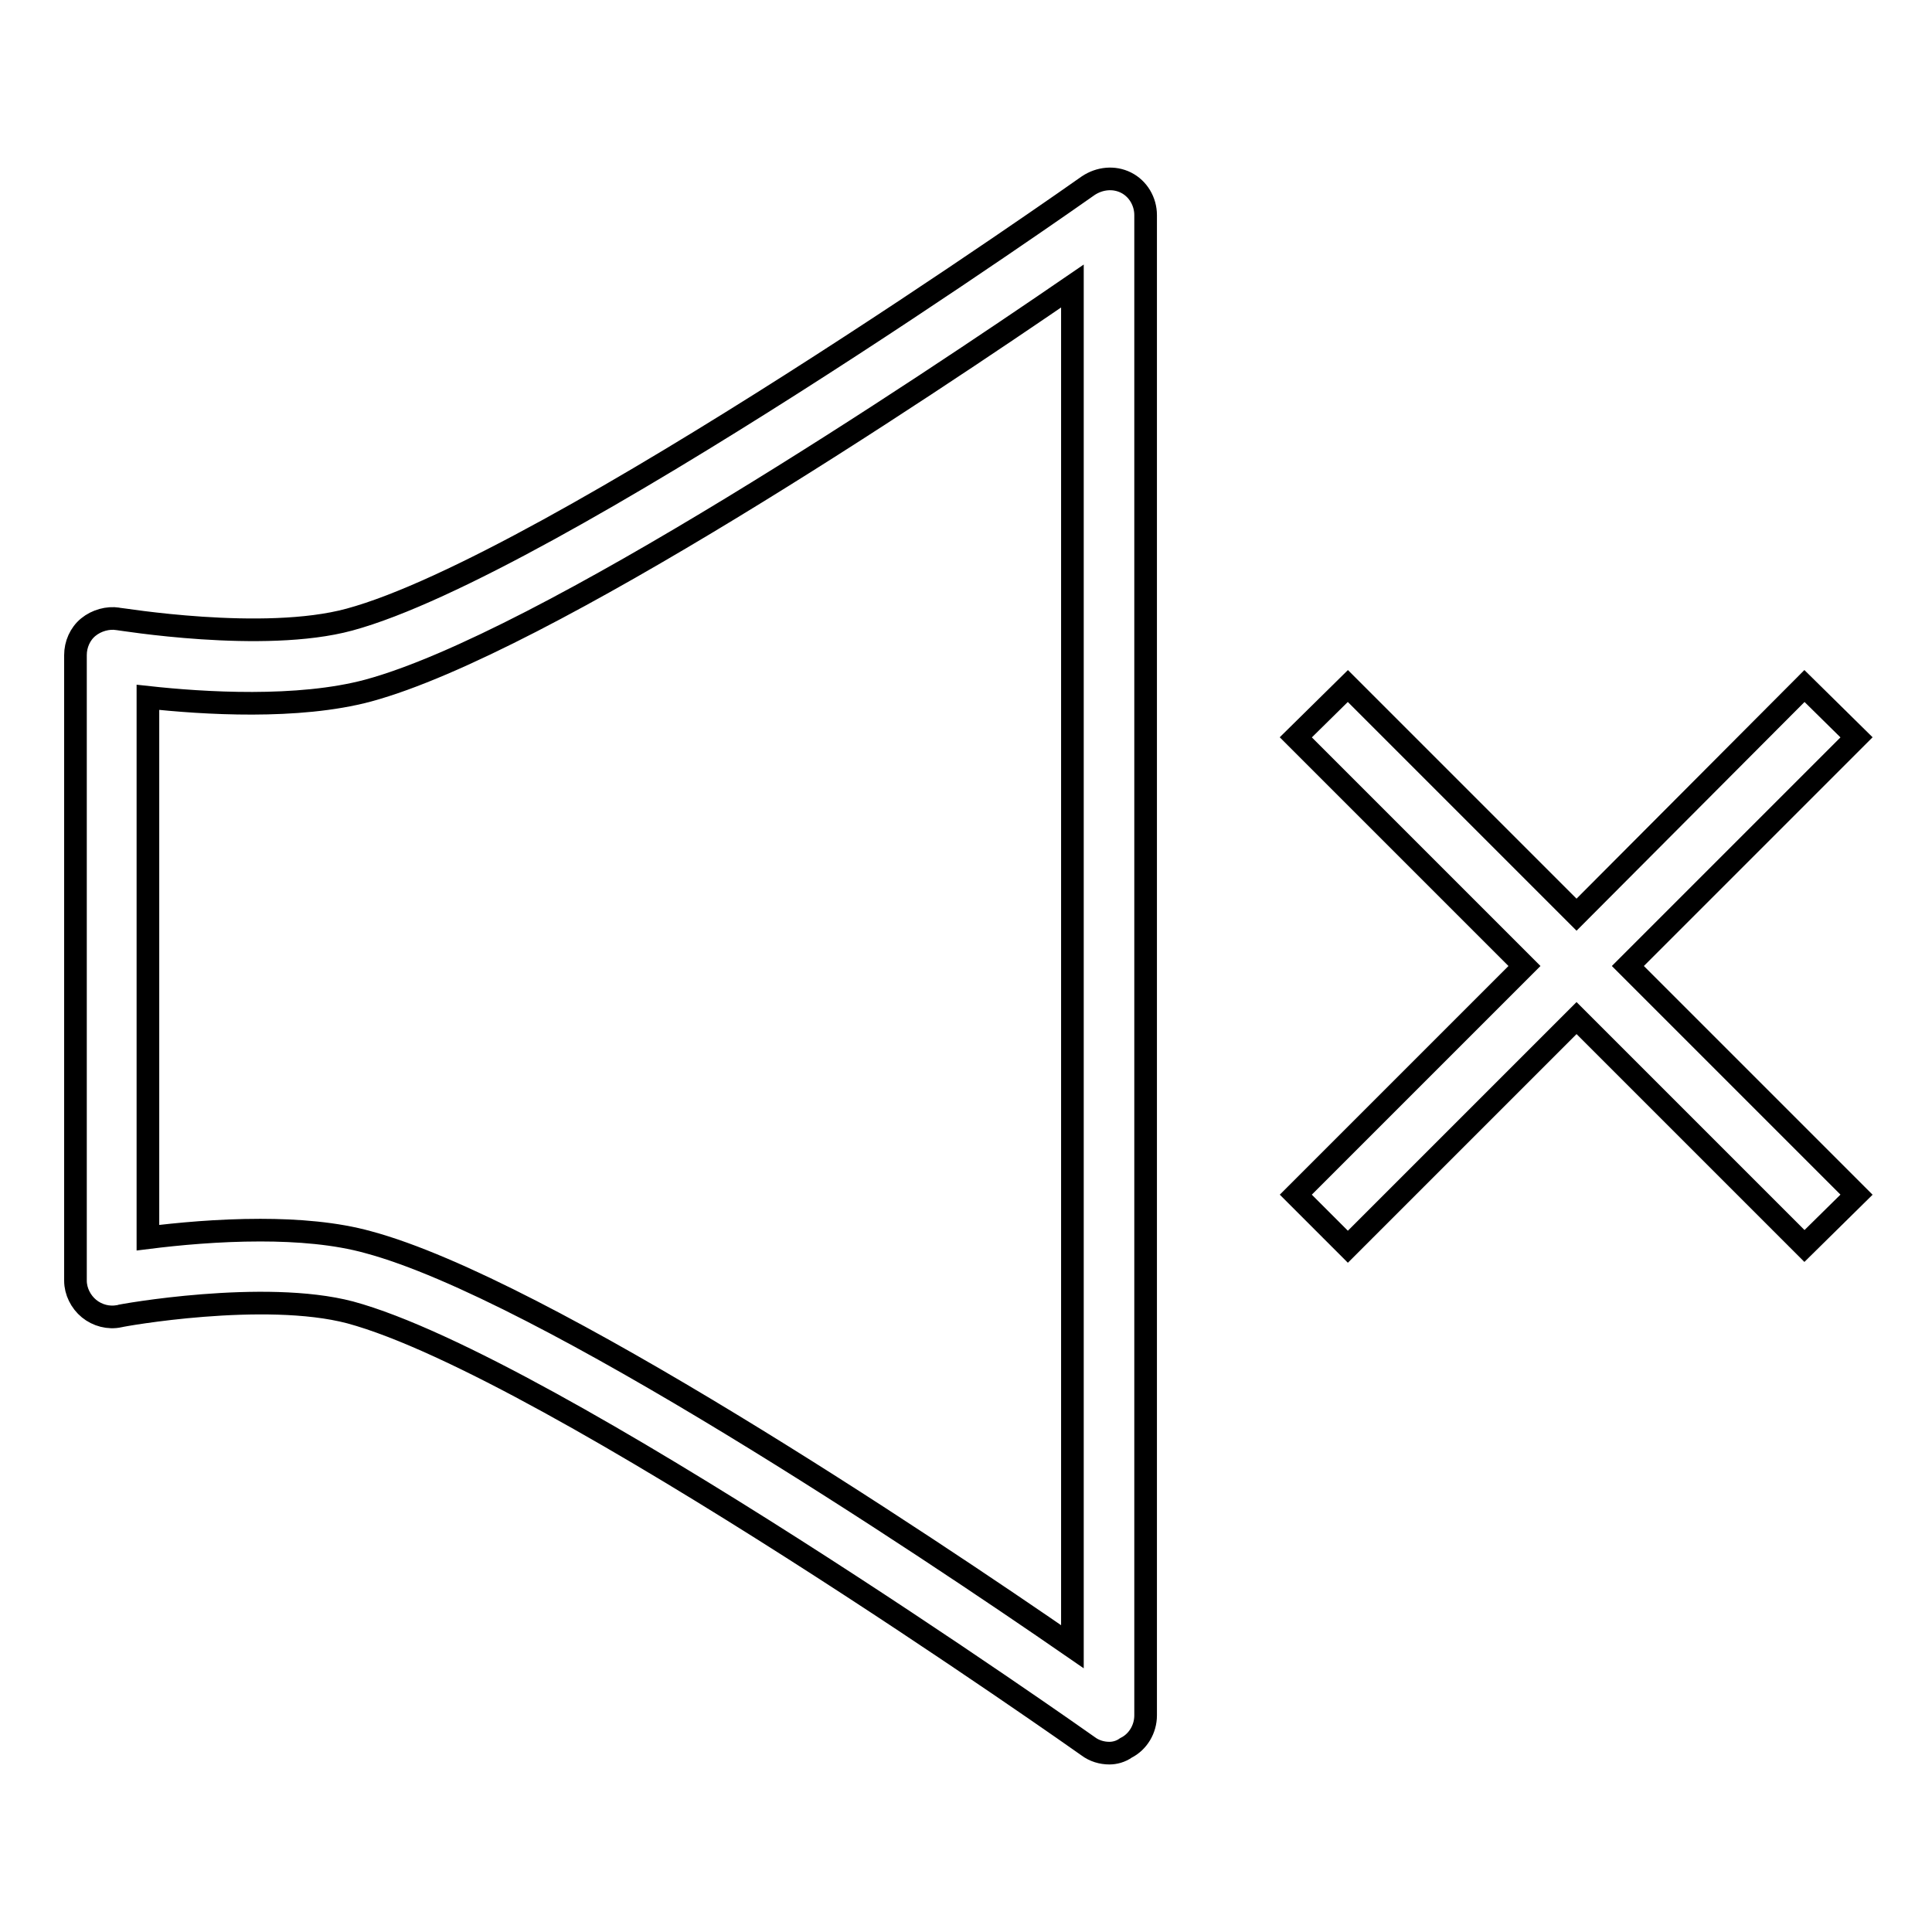 <?xml version="1.0" encoding="utf-8"?>
<!-- Svg Vector Icons : http://www.onlinewebfonts.com/icon -->
<!DOCTYPE svg PUBLIC "-//W3C//DTD SVG 1.1//EN" "http://www.w3.org/Graphics/SVG/1.1/DTD/svg11.dtd">
<svg version="1.1" xmlns="http://www.w3.org/2000/svg" xmlns:xlink="http://www.w3.org/1999/xlink" x="0px" y="0px" viewBox="0 0 256 256" enable-background="new 0 0 256 256" xml:space="preserve">
<g><g><g><path stroke-width="3" fill-opacity="0" stroke="#000000"  d="M147,232.3c-1,0-2-0.3-2.8-0.9c-0.7-0.5-71.2-50.3-97.8-57.5l0,0c-11.4-3-30.4,0.4-30.6,0.5c-1.4,0.3-2.9-0.1-4-1s-1.8-2.3-1.8-3.7V86.8c0-1.4,0.6-2.8,1.7-3.7c1.1-0.9,2.6-1.3,3.9-1.1c0.2,0,19.3,3.2,30.7,0.1c26.6-7.2,97.2-57,97.9-57.5c1.5-1,3.4-1.2,5-0.4c1.6,0.8,2.6,2.5,2.6,4.3v198.8c0,1.8-1,3.5-2.6,4.3C148.5,232.1,147.7,232.3,147,232.3z M34.5,163c4.9,0,10,0.4,14.3,1.6l0,0c23.1,6.2,73.9,40.2,93.3,53.6V37.9C122.7,51.2,72,85.2,48.8,91.5c-9.3,2.5-21.9,1.7-29.2,0.9V164C23.6,163.5,28.9,163,34.5,163z"/><path stroke-width="3" fill-opacity="0" stroke="#000000"  d="M246 158.3L215.7 128 246 97.7 239.1 90.9 208.9 121.2 178.6 90.9 171.7 97.7 202 128 171.7 158.3 178.6 165.2 208.9 134.9 239.1 165.1 z"/></g><g></g><g></g><g></g><g></g><g></g><g></g><g></g><g></g><g></g><g></g><g></g><g></g><g></g><g></g><g></g></g></g>
</svg>